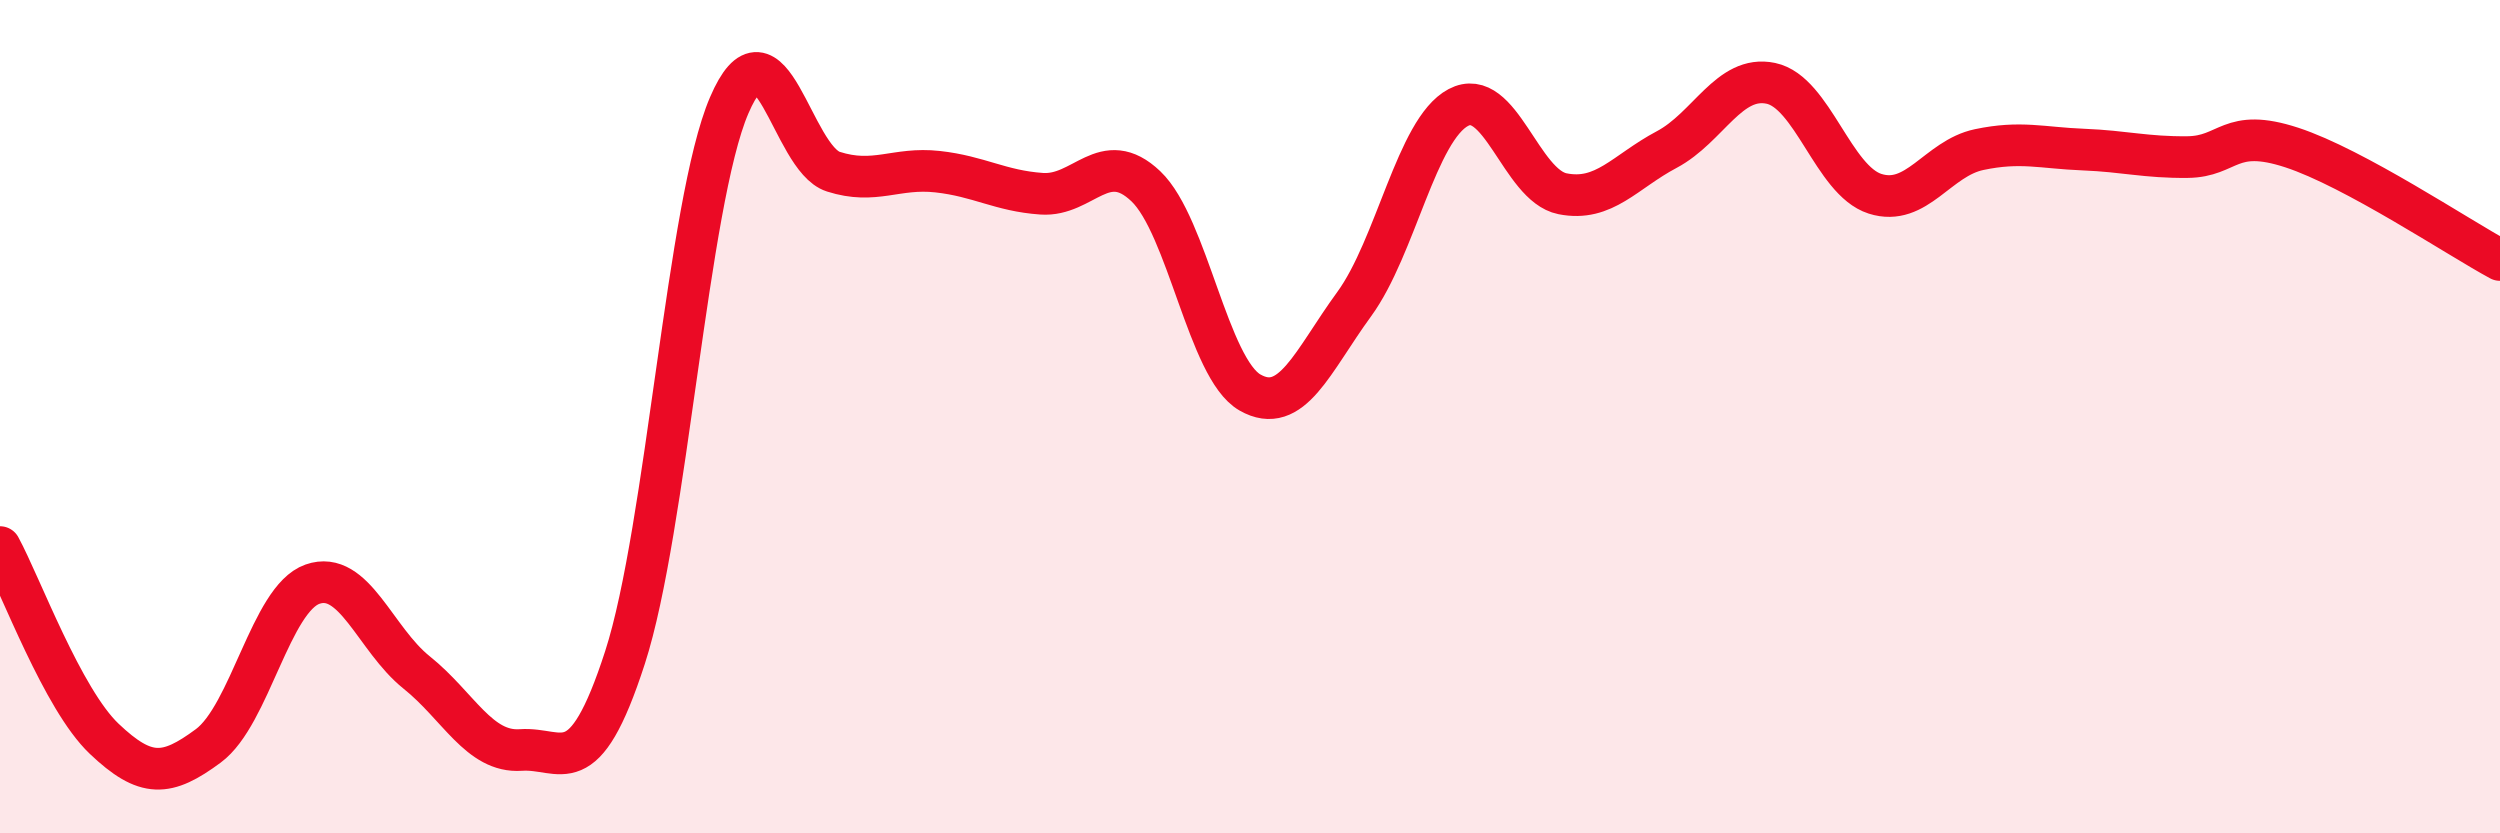 
    <svg width="60" height="20" viewBox="0 0 60 20" xmlns="http://www.w3.org/2000/svg">
      <path
        d="M 0,13.13 C 0.5,14.05 1.5,16.78 2.5,17.73 C 3.5,18.68 4,18.64 5,17.9 C 6,17.16 6.5,14.37 7.5,14.02 C 8.5,13.67 9,15.34 10,16.14 C 11,16.94 11.5,18.07 12.5,18 C 13.5,17.93 14,18.87 15,15.78 C 16,12.69 16.5,4.86 17.5,2.53 C 18.5,0.2 19,3.8 20,4.12 C 21,4.44 21.5,4.01 22.5,4.12 C 23.5,4.23 24,4.58 25,4.65 C 26,4.72 26.5,3.52 27.5,4.47 C 28.5,5.42 29,8.85 30,9.42 C 31,9.99 31.5,8.67 32.5,7.3 C 33.5,5.93 34,3.11 35,2.58 C 36,2.05 36.5,4.45 37.5,4.65 C 38.5,4.85 39,4.12 40,3.59 C 41,3.06 41.5,1.79 42.5,2 C 43.5,2.21 44,4.33 45,4.65 C 46,4.97 46.5,3.8 47.5,3.59 C 48.5,3.38 49,3.55 50,3.59 C 51,3.63 51.5,3.78 52.5,3.77 C 53.5,3.76 53.5,3.05 55,3.54 C 56.5,4.03 59,5.7 60,6.24L60 20L0 20Z"
        fill="#EB0A25"
        opacity="0.1"
        stroke-linecap="round"
        stroke-linejoin="round"
      />
      <path
        d="M 0,13.13 C 0.5,14.05 1.5,16.78 2.5,17.73 C 3.5,18.68 4,18.64 5,17.9 C 6,17.16 6.5,14.37 7.5,14.02 C 8.5,13.67 9,15.34 10,16.14 C 11,16.94 11.5,18.07 12.5,18 C 13.5,17.93 14,18.87 15,15.78 C 16,12.69 16.5,4.86 17.5,2.53 C 18.5,0.2 19,3.8 20,4.12 C 21,4.44 21.5,4.01 22.5,4.12 C 23.5,4.23 24,4.58 25,4.65 C 26,4.72 26.5,3.52 27.5,4.47 C 28.5,5.42 29,8.85 30,9.42 C 31,9.99 31.5,8.67 32.5,7.3 C 33.5,5.93 34,3.11 35,2.58 C 36,2.05 36.5,4.45 37.5,4.65 C 38.5,4.85 39,4.12 40,3.59 C 41,3.06 41.5,1.79 42.5,2 C 43.5,2.21 44,4.33 45,4.65 C 46,4.97 46.5,3.8 47.5,3.59 C 48.5,3.38 49,3.55 50,3.59 C 51,3.63 51.5,3.78 52.5,3.77 C 53.5,3.76 53.5,3.05 55,3.54 C 56.5,4.03 59,5.7 60,6.24"
        stroke="#EB0A25"
        stroke-width="1"
        fill="none"
        stroke-linecap="round"
        stroke-linejoin="round"
      />
    </svg>
  